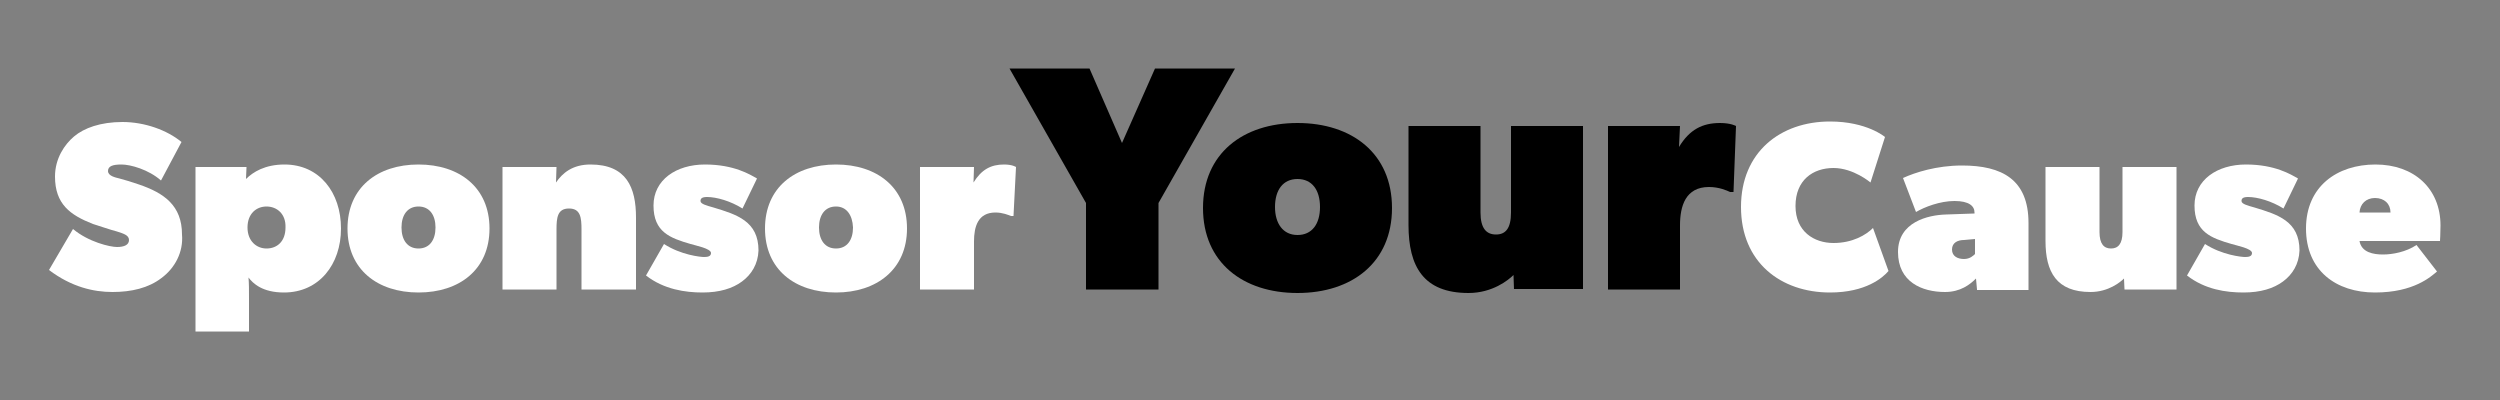 <?xml version="1.0" encoding="utf-8"?>
<!-- Generator: Adobe Illustrator 23.1.0, SVG Export Plug-In . SVG Version: 6.00 Build 0)  -->
<svg version="1.1" id="Layer_1" xmlns="http://www.w3.org/2000/svg" xmlns:xlink="http://www.w3.org/1999/xlink" x="0px" y="0px"
	 viewBox="0 0 500 80" style="enable-background:new 0 0 500 80;" xml:space="preserve">
<rect x="0" y="0" width="500" height="80" fill="#808080" stroke="none"/>
<style type="text/css">
	.st0{fill:#FFFFFF;}
</style>
<g>
	<path class="st0" d="M32.3,55.6c-2.6,2-6,2.8-9.8,2.8S14.3,57.4,9.8,54l4.8-8.2c3.1,2.6,7.4,3.6,8.8,3.6c1.4,0,2.4-0.4,2.4-1.4
		s-1.2-1.3-2.4-1.7c-1.2-0.3-3.8-1.2-4.8-1.5c-4.6-1.8-7.6-4-7.6-9.5c0-3.6,1.9-6.4,3.8-8c2-1.7,5.3-2.9,9.7-2.9s8.9,1.6,11.8,4
		l-4.1,7.7c-2.5-2.2-6.1-3.2-7.9-3.2c-1.7,0-2.7,0.3-2.7,1.3c0,1,1.5,1.3,2.3,1.5c0.8,0.2,2.8,0.8,3.9,1.2c5,1.7,8.6,4.2,8.6,10
		C36.7,50.4,35,53.6,32.3,55.6z"/>
	<path class="st0" d="M56.8,58.5c-4.3,0-6.2-1.8-7.1-3c0.1,1.2,0.1,2.4,0.1,4.1v6.7H39.1V33.4h10.2l-0.1,2.4
		c1.4-1.4,3.8-2.9,7.7-2.9c7,0,11.3,5.6,11.3,12.8S63.8,58.5,56.8,58.5z M53.3,41.3c-2,0-3.8,1.4-3.8,4.2c0,2.7,1.8,4.2,3.8,4.2
		c2.1,0,3.8-1.4,3.8-4.2C57.2,42.8,55.4,41.3,53.3,41.3z"/>
	<path class="st0" d="M83.7,58.5c-8.2,0-14.2-4.6-14.2-12.8s6-12.8,14.2-12.8s14.2,4.6,14.2,12.8S91.9,58.5,83.7,58.5z M83.7,41.3
		c-2.2,0-3.4,1.7-3.4,4.2c0,2.5,1.2,4.2,3.4,4.2s3.4-1.7,3.4-4.2C87.1,43,85.9,41.3,83.7,41.3z"/>
	<path class="st0" d="M116.3,57.9v-12c0-2.4-0.2-4.2-2.5-4.2c-2.3,0-2.5,1.8-2.5,4.2v12h-10.8V33.4h10.8l-0.1,3.1
		c1.3-1.9,3.3-3.6,6.9-3.6c7.2,0,9.1,4.6,9.1,10.6v14.4H116.3z"/>
	<path class="st0" d="M148.4,56.3c-1.9,1.4-4.5,2.2-7.9,2.2s-7.7-0.6-11.3-3.4l3.6-6.3c3.4,2.2,7.3,2.6,8,2.6s1.4-0.1,1.4-0.8
		c0-0.9-3.1-1.5-4.1-1.8c-4.1-1.2-7.4-2.4-7.4-7.7c0-5.1,4.5-8.2,10.3-8.2s9,2,10.4,2.8l-2.9,6c-2.4-1.5-5.2-2.3-7.1-2.3
		c-1,0-1.3,0.3-1.3,0.8c0,0.6,1.2,0.9,2.6,1.3c4.6,1.4,9,2.7,9,8.6C151.6,52.8,150.3,54.9,148.4,56.3z"/>
	<path class="st0" d="M167.2,58.5c-8.2,0-14.2-4.6-14.2-12.8s6-12.8,14.2-12.8s14.2,4.6,14.2,12.8S175.3,58.5,167.2,58.5z
		 M167.2,41.3c-2.2,0-3.4,1.7-3.4,4.2c0,2.5,1.2,4.2,3.4,4.2s3.4-1.7,3.4-4.2C170.5,43,169.3,41.3,167.2,41.3z"/>
	<path class="st0" d="M202.7,43.2h-0.5c-0.5-0.2-1.7-0.7-3.1-0.7c-3.5,0-4.3,2.8-4.3,5.8v9.6H184V33.4h10.8l-0.1,3.1
		c1.6-2.6,3.5-3.6,6.1-3.6c1.7,0,2.4,0.5,2.4,0.5L202.7,43.2z"/>
	<path d="M231.7,40.6v17.3h-14.5V40.6l-15.3-26.9h16l6.5,14.9l6.6-14.9h16L231.7,40.6z"/>
	<path d="M259.5,58.6c-10.9,0-18.9-6.1-18.9-17c0-10.9,8-17,18.9-17c10.9,0,18.9,6.1,18.9,17C278.4,52.5,270.4,58.6,259.5,58.6z
		 M259.5,35.8c-2.9,0-4.5,2.2-4.5,5.6c0,3.3,1.6,5.6,4.5,5.6s4.5-2.2,4.5-5.6C264,38,262.4,35.8,259.5,35.8z"/>
	<path d="M302.8,57.9l-0.1-2.9c-1,1-4.2,3.6-9,3.6c-9,0-12-5.3-12-13.6V25.2h14.4v17.3c0,3.2,1.2,4.4,3.1,4.4s3-1.2,3-4.4V25.2h14.4
		v32.6H302.8z"/>
	<path d="M346.7,38.4H346c-0.6-0.3-2.2-1-4.2-1c-4.7,0-5.8,3.8-5.8,7.7v12.8h-14.4V25.2h14.4l-0.2,4.2c2.1-3.5,4.7-4.8,8.2-4.8
		c2.2,0,3.2,0.6,3.2,0.6L346.7,38.4z"/>
	<path class="st0" d="M366,58.5c-9.8,0-17.8-6-17.8-17.1c0-11,7.9-17.1,17.8-17.1c7.4,0,11,3.1,11,3.1l-2.9,9.1c0,0-3.4-2.9-7.4-2.9
		c-4.1,0-7.6,2.4-7.6,7.6c0,5.1,3.7,7.4,7.6,7.4c3.8,0,6.5-1.6,7.9-3l3.1,8.6C376.6,55.5,373.2,58.5,366,58.5z"/>
	<path class="st0" d="M395.4,57.9l-0.2-2.2c-1.2,1.2-3.1,2.7-6.2,2.7c-4.6,0-9.4-2-9.4-8c0-6,6-7.4,9.6-7.5l5.7-0.2v-0.2
		c0-1.3-1.1-2.3-4-2.3c-2.9,0-6,1.2-7.7,2.2l-2.6-6.8c2.4-1.1,6.7-2.5,11.8-2.5c8,0,13.3,2.8,13.3,11.5v13.4H395.4z M392.8,48
		c-1.2,0-2.4,0.5-2.4,1.9c0,1.4,1.2,1.9,2.4,1.9s1.9-0.7,2.2-1v-3L392.8,48z"/>
	<path class="st0" d="M424.9,57.9l-0.1-2.2c-0.7,0.7-3.1,2.7-6.7,2.7c-6.8,0-9-4-9-10.2V33.4h10.8v13c0,2.4,0.9,3.3,2.3,3.3
		c1.4,0,2.3-0.9,2.3-3.3v-13h10.8v24.5H424.9z"/>
	<path class="st0" d="M456.6,56.3c-1.9,1.4-4.5,2.2-7.9,2.2c-3.5,0-7.7-0.6-11.3-3.4l3.6-6.3c3.4,2.2,7.3,2.6,8,2.6
		c0.7,0,1.4-0.1,1.4-0.8c0-0.9-3.1-1.5-4.1-1.8c-4.1-1.2-7.4-2.4-7.4-7.7c0-5.1,4.5-8.2,10.3-8.2s9,2,10.4,2.8l-2.9,6
		c-2.4-1.5-5.2-2.3-7.1-2.3c-1,0-1.3,0.3-1.3,0.8c0,0.6,1.2,0.9,2.6,1.3c4.6,1.4,9,2.7,9,8.6C459.8,52.8,458.5,54.9,456.6,56.3z"/>
	<path class="st0" d="M488,48.2h-16.1c0.4,2.3,2.8,2.7,4.7,2.7c1.9,0,4.6-0.5,6.7-1.9l4.1,5.3c-1.2,1-4.6,4.2-12.4,4.2
		c-7.8,0-13.8-4.4-13.8-12.8c0-8.4,6.2-12.8,13.9-12.8s13,4.8,13,12.2C488.1,46.6,488,48.2,488,48.2z M475,39.6
		c-1.8,0-3,1.2-3.1,2.9h6.2C478.1,40.8,476.9,39.6,475,39.6z"/>
</g>
</svg>

